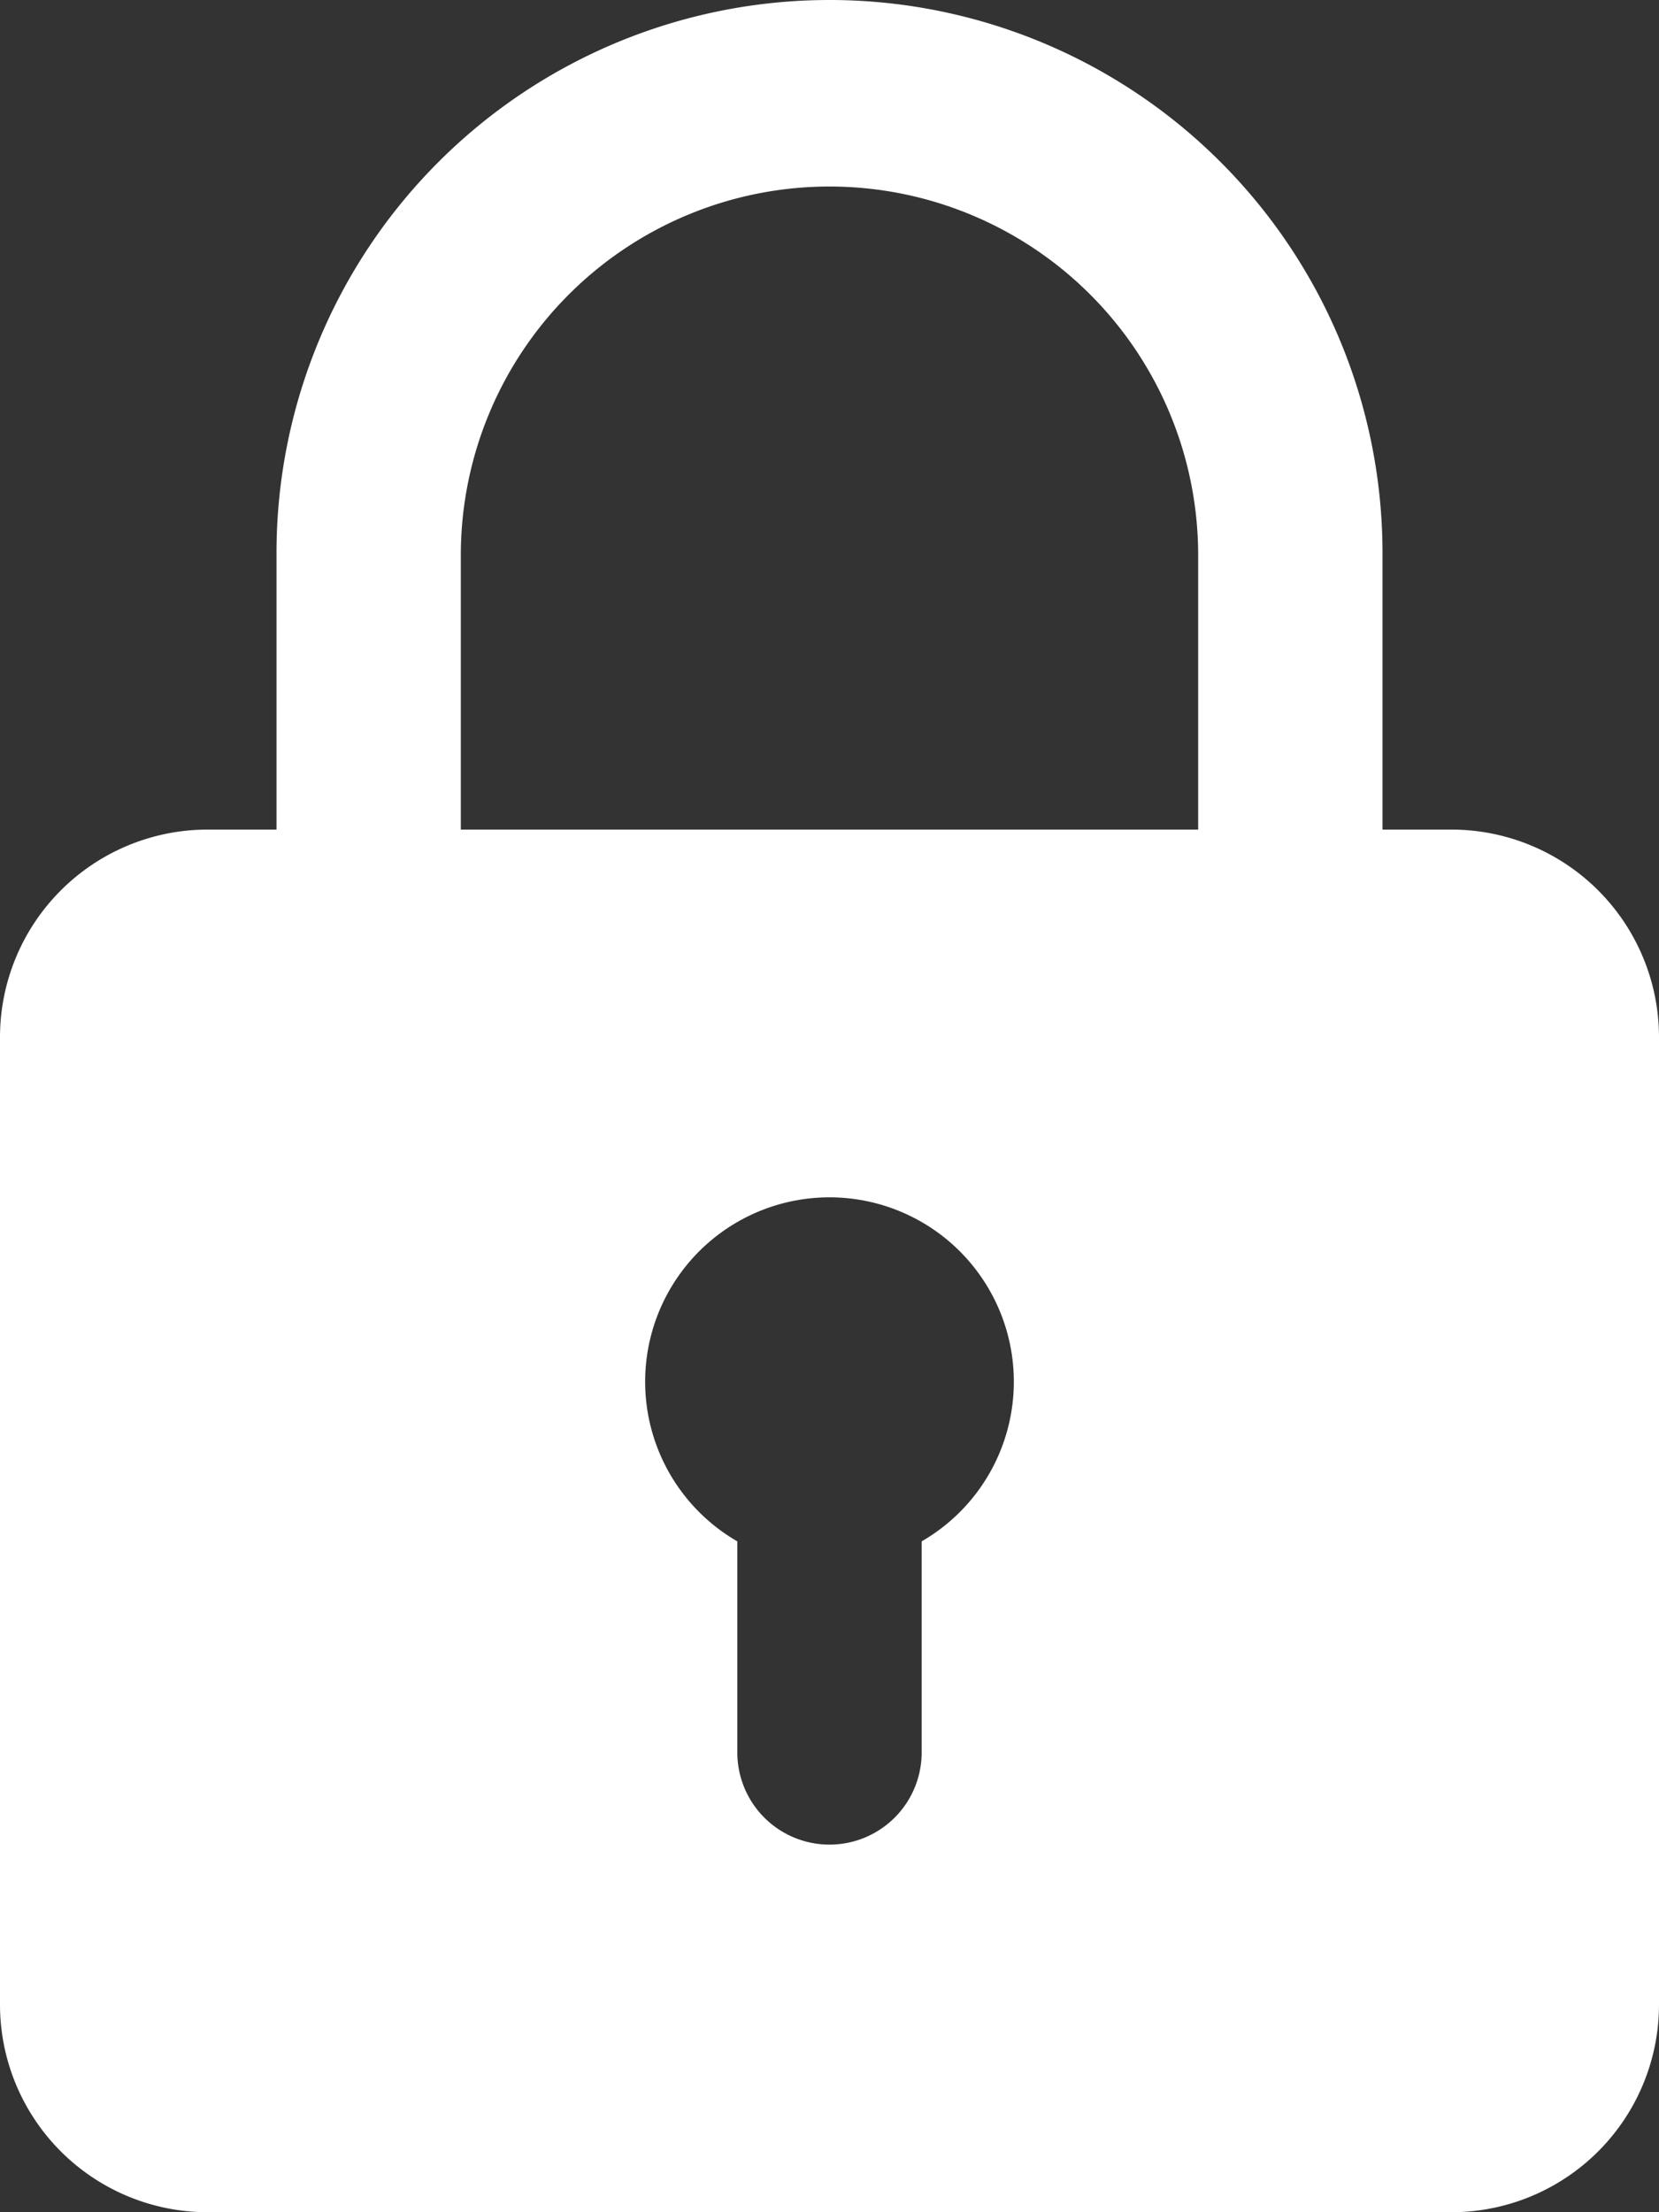 <svg xmlns="http://www.w3.org/2000/svg" width="129" height="172" viewBox="0 0 129 172">
  <rect x="0" y="0" width="129" height="172" fill="#333333" stroke="none"/>
  <g id="candado" transform="translate(-3)">
    <path id="Trazado_7" data-name="Trazado 7" d="M115.875,64.5H110.5V43a43,43,0,1,0-86,0V64.5H19.125A16.147,16.147,0,0,0,3,80.625v75.25A16.145,16.145,0,0,0,19.125,172h96.75A16.145,16.145,0,0,0,132,155.875V80.625A16.145,16.145,0,0,0,115.875,64.5ZM38.833,43a28.667,28.667,0,0,1,57.333,0V64.5H38.833Zm35.833,76.841v16.326a7.167,7.167,0,1,1-14.333,0V119.841a14.334,14.334,0,1,1,14.333,0Z" transform="translate(0)" fill="#fff"/>
  </g>
</svg>
